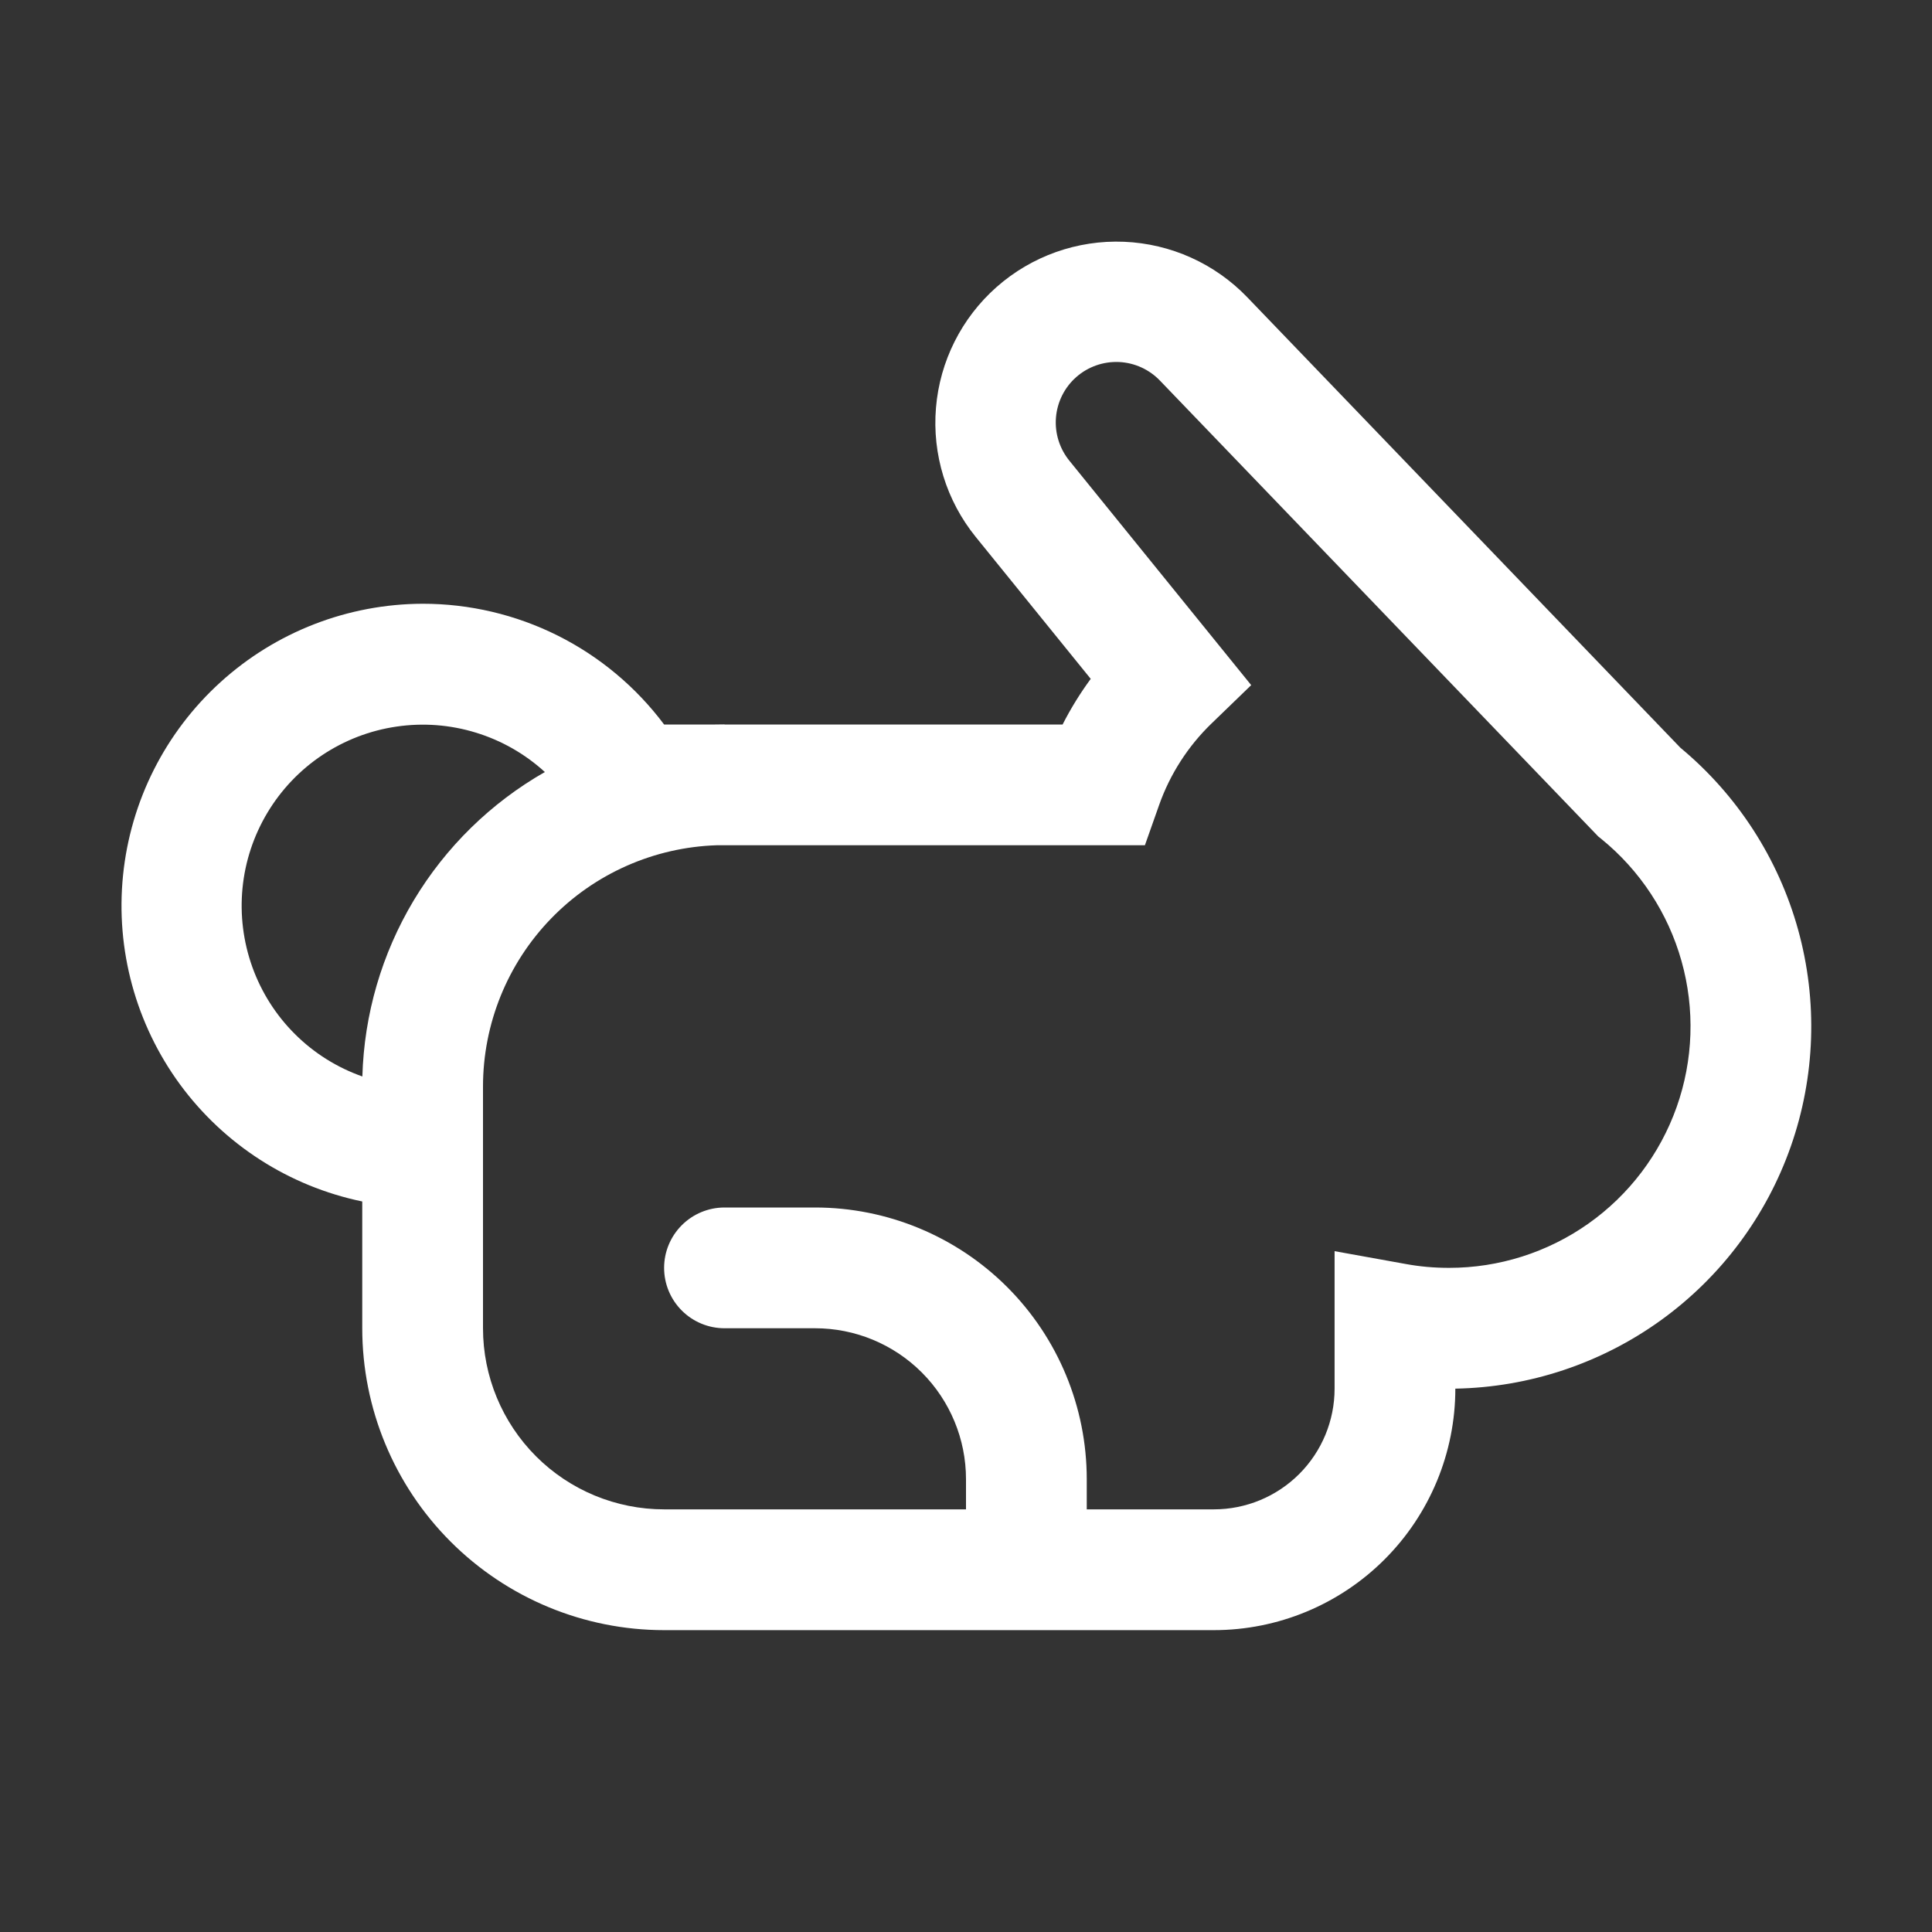 <?xml version="1.0" encoding="UTF-8"?> <svg xmlns="http://www.w3.org/2000/svg" width="50" height="50" viewBox="0 0 50 50" fill="none"><rect x="0" y="0" width="50" height="50" fill="#333333" stroke="none"/><path d="M17.187 18.75H18.506L18.75 18.747V18.75H27.5C27.711 18.335 27.954 17.942 28.228 17.569L25.253 13.897C24.491 12.957 24.122 11.759 24.223 10.553C24.323 9.348 24.886 8.228 25.793 7.427C26.7 6.627 27.881 6.207 29.09 6.257C30.299 6.307 31.441 6.821 32.28 7.694L43.487 19.35C44.96 20.573 46.024 22.217 46.535 24.061C47.046 25.906 46.98 27.863 46.346 29.669C45.712 31.476 44.54 33.044 42.988 34.165C41.436 35.285 39.578 35.904 37.664 35.938C37.664 37.595 37.005 39.185 35.833 40.357C34.661 41.529 33.072 42.188 31.414 42.188H17.187C15.115 42.188 13.128 41.364 11.663 39.899C10.198 38.434 9.375 36.447 9.375 34.375V31.094C7.482 30.702 5.802 29.622 4.658 28.064C3.515 26.505 2.99 24.578 3.184 22.655C3.378 20.732 4.278 18.949 5.71 17.651C7.142 16.352 9.004 15.631 10.937 15.625C12.15 15.624 13.347 15.906 14.432 16.448C15.517 16.991 16.46 17.779 17.187 18.75ZM30.028 9.859C29.749 9.564 29.367 9.388 28.961 9.369C28.555 9.351 28.158 9.49 27.853 9.759C27.548 10.028 27.36 10.405 27.328 10.81C27.296 11.215 27.423 11.616 27.681 11.93L32.381 17.731L31.353 18.725C30.744 19.314 30.28 20.036 29.998 20.834L29.63 21.875H18.551C16.929 21.927 15.39 22.607 14.261 23.773C13.131 24.939 12.5 26.499 12.5 28.122V34.375C12.5 35.618 12.994 36.81 13.873 37.69C14.752 38.569 15.944 39.062 17.187 39.062H25V38.281C25 37.245 24.588 36.252 23.856 35.519C23.123 34.786 22.13 34.375 21.094 34.375H18.75C18.335 34.375 17.938 34.21 17.645 33.917C17.352 33.624 17.187 33.227 17.187 32.812C17.187 32.398 17.352 32.001 17.645 31.708C17.938 31.415 18.335 31.25 18.75 31.25H21.094C22.958 31.25 24.747 31.991 26.066 33.309C27.384 34.628 28.125 36.416 28.125 38.281V39.062H31.414C32.243 39.062 33.038 38.733 33.624 38.147C34.21 37.561 34.539 36.766 34.539 35.938V32.38L36.38 32.712C36.742 32.779 37.115 32.812 37.5 32.812C38.791 32.813 40.051 32.413 41.106 31.668C42.161 30.923 42.959 29.869 43.391 28.652C43.823 27.435 43.867 26.114 43.517 24.871C43.168 23.628 42.442 22.523 41.439 21.709L41.365 21.65L30.028 9.859ZM9.378 27.859C9.423 26.251 9.881 24.681 10.708 23.301C11.536 21.921 12.704 20.777 14.101 19.98C13.588 19.511 12.978 19.163 12.314 18.96C11.65 18.756 10.949 18.703 10.262 18.804C9.574 18.904 8.918 19.157 8.34 19.542C7.763 19.927 7.278 20.436 6.921 21.032C6.564 21.628 6.343 22.295 6.276 22.987C6.209 23.678 6.296 24.375 6.531 25.029C6.766 25.682 7.143 26.276 7.636 26.765C8.128 27.255 8.723 27.628 9.378 27.859Z" fill="white"></path></svg> 